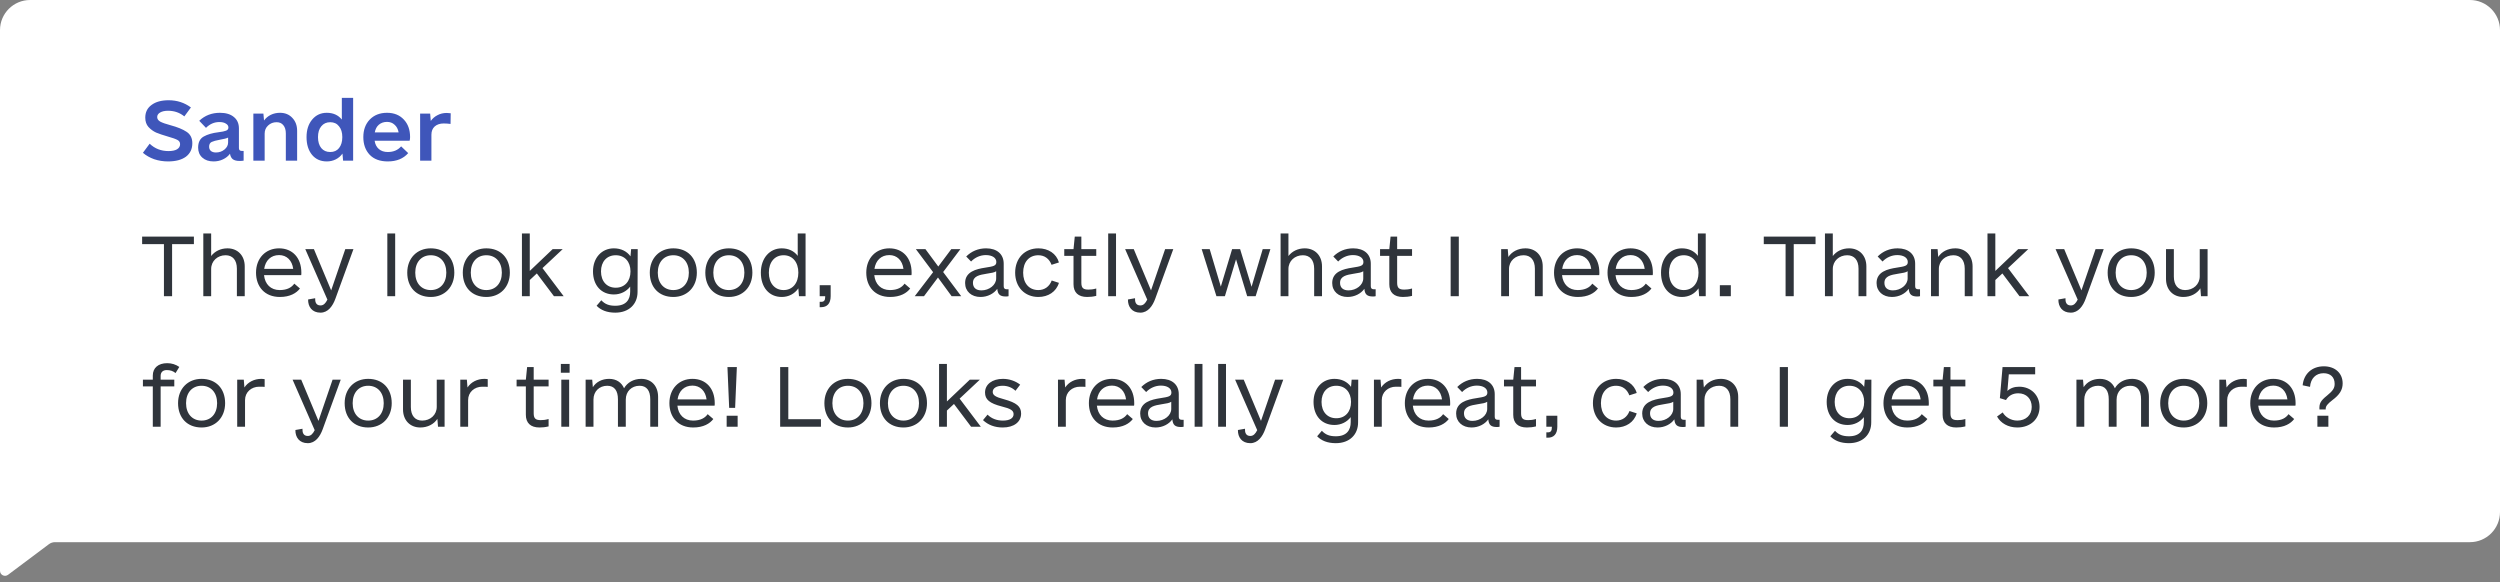 <svg width="498" height="116" viewBox="0 0 498 116" fill="none" xmlns="http://www.w3.org/2000/svg">
<rect x="0" y="0" width="498" height="116" fill="#808080" stroke="none"/>
<path d="M492 -9.7478e-08C495.314 -4.36423e-08 498 2.686 498 6L498 102C498 105.314 495.314 108 492 108L10.947 108C10.515 108 10.094 108.14 9.748 108.399L1.599 114.503C0.94 114.996 -3.63581e-05 114.526 -3.63221e-05 113.702L-3.16143e-05 6C-3.14695e-05 2.686 2.686 -8.04703e-06 6 -7.9932e-06L492 -9.7478e-08Z" fill="white"/>
<path d="M33.469 32.156C32.51 32.156 31.594 32.01 30.719 31.719C29.844 31.406 29.094 30.979 28.469 30.438L29.812 28.625C30.833 29.604 32.083 30.094 33.562 30.094C34.292 30.094 34.854 29.979 35.25 29.75C35.667 29.5 35.875 29.156 35.875 28.719C35.875 28.344 35.698 28.062 35.344 27.875C35.01 27.688 34.365 27.458 33.406 27.188C32.469 26.917 31.698 26.656 31.094 26.406C30.51 26.135 30 25.76 29.562 25.281C29.146 24.802 28.938 24.188 28.938 23.438C28.938 22.354 29.354 21.51 30.188 20.906C31.021 20.281 32.156 19.969 33.594 19.969C35.26 19.969 36.74 20.448 38.031 21.406L36.719 23.188C35.802 22.438 34.719 22.062 33.469 22.062C32.823 22.062 32.302 22.177 31.906 22.406C31.51 22.635 31.312 22.938 31.312 23.312C31.312 23.688 31.51 23.99 31.906 24.219C32.323 24.448 33 24.688 33.938 24.938C35.333 25.312 36.406 25.75 37.156 26.25C37.927 26.75 38.312 27.51 38.312 28.531C38.312 29.677 37.885 30.573 37.031 31.219C36.177 31.844 34.99 32.156 33.469 32.156ZM48.531 30.062V32C48.323 32.042 48.052 32.062 47.719 32.062C47.135 32.062 46.688 31.948 46.375 31.719C46.083 31.49 45.896 31.125 45.812 30.625C45.458 31.104 44.99 31.479 44.406 31.75C43.844 32.021 43.219 32.156 42.531 32.156C41.615 32.156 40.875 31.906 40.312 31.406C39.75 30.906 39.469 30.24 39.469 29.406C39.469 28.344 39.844 27.604 40.594 27.188C41.344 26.771 42.312 26.49 43.5 26.344C44.208 26.26 44.719 26.156 45.031 26.031C45.344 25.906 45.5 25.698 45.5 25.406C45.5 25.073 45.333 24.812 45 24.625C44.688 24.417 44.25 24.312 43.688 24.312C42.688 24.312 41.802 24.698 41.031 25.469L39.688 24.062C40.812 23 42.188 22.469 43.812 22.469C45 22.469 45.927 22.75 46.594 23.312C47.26 23.854 47.594 24.615 47.594 25.594V29.5C47.594 29.875 47.781 30.062 48.156 30.062H48.531ZM43 30.375C43.667 30.375 44.24 30.177 44.719 29.781C45.198 29.385 45.438 28.917 45.438 28.375V27.406C45.167 27.552 44.604 27.698 43.75 27.844C43.042 27.969 42.51 28.115 42.156 28.281C41.823 28.448 41.656 28.76 41.656 29.219C41.656 29.573 41.771 29.854 42 30.062C42.25 30.271 42.583 30.375 43 30.375ZM55.781 22.469C56.781 22.469 57.594 22.802 58.219 23.469C58.865 24.135 59.188 25 59.188 26.062V32H56.938V26.594C56.938 25.885 56.771 25.333 56.438 24.938C56.125 24.542 55.677 24.344 55.094 24.344C54.427 24.344 53.865 24.562 53.406 25C52.948 25.417 52.719 25.958 52.719 26.625V32H50.469V22.625H52.469L52.594 24C52.948 23.521 53.396 23.146 53.938 22.875C54.5 22.604 55.115 22.469 55.781 22.469ZM70.344 19.5V32H68.344L68.219 30.594C67.865 31.094 67.417 31.479 66.875 31.75C66.333 32.021 65.74 32.156 65.094 32.156C63.865 32.156 62.885 31.719 62.156 30.844C61.427 29.948 61.062 28.771 61.062 27.312C61.062 25.875 61.438 24.708 62.188 23.812C62.938 22.917 63.906 22.469 65.094 22.469C66.365 22.469 67.365 22.917 68.094 23.812V19.5H70.344ZM65.781 30.281C66.531 30.281 67.115 30.021 67.531 29.5C67.969 28.958 68.188 28.229 68.188 27.312C68.188 26.396 67.969 25.677 67.531 25.156C67.115 24.615 66.531 24.344 65.781 24.344C65.031 24.344 64.438 24.615 64 25.156C63.562 25.677 63.344 26.396 63.344 27.312C63.344 28.229 63.562 28.958 64 29.5C64.438 30.021 65.031 30.281 65.781 30.281ZM74.625 28.031C74.729 28.74 75.01 29.292 75.469 29.688C75.927 30.083 76.521 30.281 77.25 30.281C78.375 30.281 79.26 29.906 79.906 29.156L81.312 30.5C80.354 31.604 79 32.156 77.25 32.156C75.688 32.156 74.479 31.708 73.625 30.812C72.792 29.917 72.375 28.75 72.375 27.312C72.375 25.875 72.802 24.708 73.656 23.812C74.531 22.917 75.677 22.469 77.094 22.469C78.49 22.469 79.604 22.917 80.438 23.812C81.271 24.688 81.688 25.854 81.688 27.312C81.688 27.583 81.656 27.823 81.594 28.031H74.625ZM77.094 24.281C76.448 24.281 75.906 24.469 75.469 24.844C75.052 25.198 74.781 25.708 74.656 26.375H79.406C79.281 25.708 79.01 25.198 78.594 24.844C78.198 24.469 77.698 24.281 77.094 24.281ZM89 22.5C89.188 22.5 89.448 22.521 89.781 22.562L89.75 24.688C89.292 24.625 88.833 24.594 88.375 24.594C87.646 24.594 87.052 24.792 86.594 25.188C86.156 25.583 85.938 26.135 85.938 26.844V32H83.688V22.625H85.688L85.812 24.094C86.167 23.594 86.615 23.208 87.156 22.938C87.698 22.646 88.312 22.5 89 22.5Z" fill="#3F56BA"/>
<path d="M38.625 47.125H28.312V48.625H32.656V59H34.281V48.625H38.625V47.125ZM45.312 49.469C43.938 49.469 42.781 50.062 42.062 51V46.5H40.5V59H42.062V53.594C42.062 51.969 43.344 50.844 44.938 50.844C46.344 50.844 47.188 51.812 47.188 53.531V59H48.75V53.062C48.75 50.906 47.344 49.469 45.312 49.469ZM52.594 54.812H60C60.031 54.656 60.031 54.5 60.031 54.312C60.031 51.375 58.281 49.469 55.594 49.469C52.906 49.469 51 51.438 51 54.312C51 57.094 52.719 59.156 55.75 59.156C57.781 59.156 59.062 58.375 59.75 57.469L58.625 56.5C58.125 57.219 57.25 57.781 55.719 57.781C53.938 57.781 52.781 56.625 52.594 54.812ZM55.594 50.812C57.125 50.812 58.188 51.875 58.406 53.562H52.625C52.875 51.875 53.969 50.812 55.594 50.812ZM68.781 49.625L65.969 57.844L62.531 49.625H60.812L65.219 59.688C64.844 60.438 64.438 60.844 63.844 60.844C62.938 60.844 62.75 60.125 62.781 59.406L61.375 59.656C61.344 61.094 62.156 62.281 63.844 62.281C65.344 62.281 66.281 60.969 66.812 59.5L70.406 49.625H68.781ZM77.156 59H78.719V46.5H77.156V59ZM85.812 59.156C88.562 59.156 90.5 57.188 90.5 54.312C90.5 51.375 88.656 49.469 85.812 49.469C83.062 49.469 81.125 51.438 81.125 54.312C81.125 57.25 82.969 59.156 85.812 59.156ZM85.812 57.781C83.938 57.781 82.719 56.406 82.719 54.312C82.719 52.219 83.938 50.844 85.812 50.844C87.688 50.844 88.906 52.219 88.906 54.312C88.906 56.406 87.688 57.781 85.812 57.781ZM96.875 59.156C99.625 59.156 101.562 57.188 101.562 54.312C101.562 51.375 99.719 49.469 96.875 49.469C94.125 49.469 92.188 51.438 92.188 54.312C92.188 57.25 94.031 59.156 96.875 59.156ZM96.875 57.781C95 57.781 93.781 56.406 93.781 54.312C93.781 52.219 95 50.844 96.875 50.844C98.75 50.844 99.969 52.219 99.969 54.312C99.969 56.406 98.75 57.781 96.875 57.781ZM110.344 59H112.281L108.062 53.406L112.094 49.625H110.094L105.531 53.969V46.5H103.969V59H105.531V55.781L106.938 54.469L110.344 59ZM125.719 49.625L125.594 51.062C124.875 50.062 123.719 49.469 122.281 49.469C119.875 49.469 118.125 51.344 118.125 54.062C118.125 56.844 119.781 58.656 122.281 58.656C123.625 58.656 124.781 58.062 125.531 57.094V58.094C125.531 59.625 124.781 60.906 122.562 60.906C121.375 60.906 120.531 60.625 119.781 59.812L118.844 60.906C119.688 61.781 120.906 62.281 122.562 62.281C125.312 62.281 127 60.562 127 58.156L127.031 49.625H125.719ZM122.656 57.312C120.875 57.312 119.719 56.031 119.719 54.062C119.719 52.125 120.875 50.844 122.656 50.844C124.438 50.844 125.594 52.125 125.594 54.062C125.594 56.031 124.438 57.312 122.656 57.312ZM134.125 59.156C136.875 59.156 138.812 57.188 138.812 54.312C138.812 51.375 136.969 49.469 134.125 49.469C131.375 49.469 129.438 51.438 129.438 54.312C129.438 57.25 131.281 59.156 134.125 59.156ZM134.125 57.781C132.25 57.781 131.031 56.406 131.031 54.312C131.031 52.219 132.25 50.844 134.125 50.844C136 50.844 137.219 52.219 137.219 54.312C137.219 56.406 136 57.781 134.125 57.781ZM145.188 59.156C147.938 59.156 149.875 57.188 149.875 54.312C149.875 51.375 148.031 49.469 145.188 49.469C142.438 49.469 140.5 51.438 140.5 54.312C140.5 57.25 142.344 59.156 145.188 59.156ZM145.188 57.781C143.312 57.781 142.094 56.406 142.094 54.312C142.094 52.219 143.312 50.844 145.188 50.844C147.062 50.844 148.281 52.219 148.281 54.312C148.281 56.406 147.062 57.781 145.188 57.781ZM158.906 46.5V50.969C158.188 50 157.062 49.469 155.719 49.469C153.312 49.469 151.562 51.438 151.562 54.312C151.562 57.25 153.219 59.156 155.719 59.156C157.094 59.156 158.281 58.531 159.031 57.438L159.156 59H160.469V46.5H158.906ZM156.094 57.781C154.312 57.781 153.156 56.406 153.156 54.312C153.156 52.219 154.312 50.844 156.094 50.844C157.875 50.844 159.031 52.219 159.031 54.312C159.031 56.406 157.875 57.781 156.094 57.781ZM163.281 61.188H163.594C164.719 61.188 165.469 60.5 165.469 59V56.812H163.281V59H164.375V59.188C164.375 59.812 164.156 60.125 163.594 60.125H163.281V61.188ZM174.156 54.812H181.562C181.594 54.656 181.594 54.5 181.594 54.312C181.594 51.375 179.844 49.469 177.156 49.469C174.469 49.469 172.562 51.438 172.562 54.312C172.562 57.094 174.281 59.156 177.312 59.156C179.344 59.156 180.625 58.375 181.312 57.469L180.188 56.5C179.688 57.219 178.812 57.781 177.281 57.781C175.5 57.781 174.344 56.625 174.156 54.812ZM177.156 50.812C178.688 50.812 179.75 51.875 179.969 53.562H174.188C174.438 51.875 175.531 50.812 177.156 50.812ZM191.469 59L187.875 54.188L191.312 49.625H189.5L186.906 53.094L184.344 49.625H182.438L185.875 54.219L182.219 59H184.062L186.844 55.281L189.562 59H191.469ZM200.562 57.625C200.125 57.625 199.938 57.438 199.938 57V52.531C199.938 50.625 198.594 49.469 196.438 49.469C194.844 49.469 193.5 50.062 192.469 51.094L193.438 52.094C194.219 51.281 195.281 50.812 196.375 50.812C197.625 50.812 198.469 51.344 198.469 52.188C198.469 52.969 197.875 53.062 196.281 53.312C194.438 53.594 192.25 54.125 192.25 56.375C192.25 58.031 193.5 59.156 195.312 59.156C196.719 59.156 197.969 58.5 198.656 57.531C198.75 58.656 199.219 59.062 200.375 59.062C200.594 59.062 200.844 59.031 200.906 59V57.625H200.562ZM195.5 57.844C194.438 57.844 193.812 57.312 193.812 56.344C193.812 54.969 195.188 54.75 196.5 54.531C197.531 54.375 198.094 54.281 198.438 54.031V55.469C198.438 56.75 197.062 57.844 195.5 57.844ZM206.844 59.156C208.781 59.156 210.406 58.125 210.938 56.344L209.5 55.875C209.062 57.062 208.094 57.781 206.844 57.781C204.969 57.781 203.812 56.406 203.812 54.312C203.812 52.219 204.969 50.844 206.844 50.844C208.094 50.844 209.031 51.562 209.469 52.75L210.938 52.281C210.438 50.5 208.812 49.469 206.844 49.469C204.125 49.469 202.219 51.438 202.219 54.312C202.219 57.188 204.125 59.156 206.844 59.156ZM218.375 50.969V49.625H215.406V47.125H214.094L213.844 49.625H212V50.969H213.844V56.625C213.844 58.25 214.781 59.156 216.562 59.156C217.156 59.156 217.75 59.094 218.375 58.938V57.469C217.688 57.656 217.281 57.688 216.812 57.688C215.844 57.688 215.406 57.406 215.406 56.344V50.969H218.375ZM220.75 59H222.312V46.5H220.75V59ZM232.094 49.625L229.281 57.844L225.844 49.625H224.125L228.531 59.688C228.156 60.438 227.75 60.844 227.156 60.844C226.25 60.844 226.062 60.125 226.094 59.406L224.688 59.656C224.656 61.094 225.469 62.281 227.156 62.281C228.656 62.281 229.594 60.969 230.125 59.5L233.719 49.625H232.094ZM251.531 49.625L249.312 57.125L247.031 49.625H245.438L243.188 57.094L240.969 49.625H239.375L242.312 59H244L246.219 51.656L248.438 59H250.125L253.062 49.625H251.531ZM259.906 49.469C258.531 49.469 257.375 50.062 256.656 51V46.5H255.094V59H256.656V53.594C256.656 51.969 257.938 50.844 259.531 50.844C260.938 50.844 261.781 51.812 261.781 53.531V59H263.344V53.062C263.344 50.906 261.938 49.469 259.906 49.469ZM273.688 57.625C273.25 57.625 273.062 57.438 273.062 57V52.531C273.062 50.625 271.719 49.469 269.562 49.469C267.969 49.469 266.625 50.062 265.594 51.094L266.562 52.094C267.344 51.281 268.406 50.812 269.5 50.812C270.75 50.812 271.594 51.344 271.594 52.188C271.594 52.969 271 53.062 269.406 53.312C267.562 53.594 265.375 54.125 265.375 56.375C265.375 58.031 266.625 59.156 268.438 59.156C269.844 59.156 271.094 58.5 271.781 57.531C271.875 58.656 272.344 59.062 273.5 59.062C273.719 59.062 273.969 59.031 274.031 59V57.625H273.688ZM268.625 57.844C267.562 57.844 266.938 57.312 266.938 56.344C266.938 54.969 268.312 54.75 269.625 54.531C270.656 54.375 271.219 54.281 271.562 54.031V55.469C271.562 56.75 270.188 57.844 268.625 57.844ZM281.281 50.969V49.625H278.312V47.125H277L276.75 49.625H274.906V50.969H276.75V56.625C276.75 58.25 277.688 59.156 279.469 59.156C280.062 59.156 280.656 59.094 281.281 58.938V57.469C280.594 57.656 280.188 57.688 279.719 57.688C278.75 57.688 278.312 57.406 278.312 56.344V50.969H281.281ZM288.969 59H290.594V47.125H288.969V59ZM303.875 49.469C302.406 49.469 301.156 50.125 300.469 51.188L300.344 49.625H299.031V59H300.594V53.594C300.594 51.969 301.875 50.844 303.5 50.844C304.906 50.844 305.75 51.812 305.75 53.531V59H307.312V53.062C307.312 50.906 305.906 49.469 303.875 49.469ZM311.156 54.812H318.562C318.594 54.656 318.594 54.5 318.594 54.312C318.594 51.375 316.844 49.469 314.156 49.469C311.469 49.469 309.562 51.438 309.562 54.312C309.562 57.094 311.281 59.156 314.312 59.156C316.344 59.156 317.625 58.375 318.312 57.469L317.188 56.5C316.688 57.219 315.812 57.781 314.281 57.781C312.5 57.781 311.344 56.625 311.156 54.812ZM314.156 50.812C315.688 50.812 316.75 51.875 316.969 53.562H311.188C311.438 51.875 312.531 50.812 314.156 50.812ZM321.812 54.812H329.219C329.25 54.656 329.25 54.5 329.25 54.312C329.25 51.375 327.5 49.469 324.812 49.469C322.125 49.469 320.219 51.438 320.219 54.312C320.219 57.094 321.938 59.156 324.969 59.156C327 59.156 328.281 58.375 328.969 57.469L327.844 56.5C327.344 57.219 326.469 57.781 324.938 57.781C323.156 57.781 322 56.625 321.812 54.812ZM324.812 50.812C326.344 50.812 327.406 51.875 327.625 53.562H321.844C322.094 51.875 323.188 50.812 324.812 50.812ZM338.219 46.5V50.969C337.5 50 336.375 49.469 335.031 49.469C332.625 49.469 330.875 51.438 330.875 54.312C330.875 57.25 332.531 59.156 335.031 59.156C336.406 59.156 337.594 58.531 338.344 57.438L338.469 59H339.781V46.5H338.219ZM335.406 57.781C333.625 57.781 332.469 56.406 332.469 54.312C332.469 52.219 333.625 50.844 335.406 50.844C337.188 50.844 338.344 52.219 338.344 54.312C338.344 56.406 337.188 57.781 335.406 57.781ZM342.594 59H344.781V56.812H342.594V59ZM361.656 47.125H351.344V48.625H355.688V59H357.312V48.625H361.656V47.125ZM368.344 49.469C366.969 49.469 365.812 50.062 365.094 51V46.5H363.531V59H365.094V53.594C365.094 51.969 366.375 50.844 367.969 50.844C369.375 50.844 370.219 51.812 370.219 53.531V59H371.781V53.062C371.781 50.906 370.375 49.469 368.344 49.469ZM382.125 57.625C381.688 57.625 381.5 57.438 381.5 57V52.531C381.5 50.625 380.156 49.469 378 49.469C376.406 49.469 375.062 50.062 374.031 51.094L375 52.094C375.781 51.281 376.844 50.812 377.938 50.812C379.188 50.812 380.031 51.344 380.031 52.188C380.031 52.969 379.438 53.062 377.844 53.312C376 53.594 373.812 54.125 373.812 56.375C373.812 58.031 375.062 59.156 376.875 59.156C378.281 59.156 379.531 58.5 380.219 57.531C380.312 58.656 380.781 59.062 381.938 59.062C382.156 59.062 382.406 59.031 382.469 59V57.625H382.125ZM377.062 57.844C376 57.844 375.375 57.312 375.375 56.344C375.375 54.969 376.75 54.75 378.062 54.531C379.094 54.375 379.656 54.281 380 54.031V55.469C380 56.75 378.625 57.844 377.062 57.844ZM389.5 49.469C388.031 49.469 386.781 50.125 386.094 51.188L385.969 49.625H384.656V59H386.219V53.594C386.219 51.969 387.5 50.844 389.125 50.844C390.531 50.844 391.375 51.812 391.375 53.531V59H392.938V53.062C392.938 50.906 391.531 49.469 389.5 49.469ZM402.281 59H404.219L400 53.406L404.031 49.625H402.031L397.469 53.969V46.5H395.906V59H397.469V55.781L398.875 54.469L402.281 59ZM417.438 49.625L414.625 57.844L411.188 49.625H409.469L413.875 59.688C413.5 60.438 413.094 60.844 412.5 60.844C411.594 60.844 411.406 60.125 411.438 59.406L410.031 59.656C410 61.094 410.812 62.281 412.5 62.281C414 62.281 414.938 60.969 415.469 59.5L419.062 49.625H417.438ZM424.531 59.156C427.281 59.156 429.219 57.188 429.219 54.312C429.219 51.375 427.375 49.469 424.531 49.469C421.781 49.469 419.844 51.438 419.844 54.312C419.844 57.25 421.688 59.156 424.531 59.156ZM424.531 57.781C422.656 57.781 421.438 56.406 421.438 54.312C421.438 52.219 422.656 50.844 424.531 50.844C426.406 50.844 427.625 52.219 427.625 54.312C427.625 56.406 426.406 57.781 424.531 57.781ZM438.188 49.625V55.031C438.188 56.656 436.906 57.781 435.281 57.781C433.875 57.781 433.031 56.812 433.031 55.094V49.625H431.469V55.562C431.469 57.719 432.875 59.156 434.906 59.156C436.375 59.156 437.625 58.5 438.312 57.438L438.438 59H439.75V49.625H438.188ZM33.219 73.719C33.938 73.719 34.469 73.906 34.969 74.312L35.719 73.094C35 72.594 34.188 72.344 33.312 72.344C31.531 72.344 30.438 73.281 30.438 74.812V75.625H28.469V76.969H30.438V85H32V76.969H34.719V75.625H32V74.875C32 74.156 32.438 73.719 33.219 73.719ZM40.156 85.156C42.906 85.156 44.844 83.188 44.844 80.312C44.844 77.375 43 75.469 40.156 75.469C37.406 75.469 35.469 77.438 35.469 80.312C35.469 83.25 37.312 85.156 40.156 85.156ZM40.156 83.781C38.281 83.781 37.062 82.406 37.062 80.312C37.062 78.219 38.281 76.844 40.156 76.844C42.031 76.844 43.25 78.219 43.25 80.312C43.25 82.406 42.031 83.781 40.156 83.781ZM52.062 75.469C50.625 75.469 49.375 76.125 48.688 77.188L48.562 75.625H47.25V85H48.812V79.688C48.812 78.125 50.062 77.031 51.625 77.031C52.031 77.031 52.375 77.031 52.719 77.062V75.531C52.5 75.5 52.281 75.469 52.062 75.469ZM66.25 75.625L63.438 83.844L60 75.625H58.281L62.688 85.688C62.312 86.438 61.906 86.844 61.312 86.844C60.406 86.844 60.219 86.125 60.25 85.406L58.844 85.656C58.812 87.094 59.625 88.281 61.312 88.281C62.812 88.281 63.75 86.969 64.281 85.5L67.875 75.625H66.25ZM73.344 85.156C76.094 85.156 78.031 83.188 78.031 80.312C78.031 77.375 76.188 75.469 73.344 75.469C70.594 75.469 68.656 77.438 68.656 80.312C68.656 83.25 70.5 85.156 73.344 85.156ZM73.344 83.781C71.469 83.781 70.25 82.406 70.25 80.312C70.25 78.219 71.469 76.844 73.344 76.844C75.219 76.844 76.438 78.219 76.438 80.312C76.438 82.406 75.219 83.781 73.344 83.781ZM87 75.625V81.031C87 82.656 85.719 83.781 84.094 83.781C82.688 83.781 81.844 82.812 81.844 81.094V75.625H80.281V81.562C80.281 83.719 81.688 85.156 83.719 85.156C85.188 85.156 86.438 84.5 87.125 83.438L87.25 85H88.562V75.625H87ZM96.5 75.469C95.062 75.469 93.812 76.125 93.125 77.188L93 75.625H91.688V85H93.25V79.688C93.25 78.125 94.5 77.031 96.062 77.031C96.469 77.031 96.812 77.031 97.156 77.062V75.531C96.938 75.5 96.719 75.469 96.5 75.469ZM109.281 76.969V75.625H106.312V73.125H105L104.75 75.625H102.906V76.969H104.75V82.625C104.75 84.25 105.688 85.156 107.469 85.156C108.062 85.156 108.656 85.094 109.281 84.938V83.469C108.594 83.656 108.188 83.688 107.719 83.688C106.75 83.688 106.312 83.406 106.312 82.344V76.969H109.281ZM111.719 74.25H113.469V72.5H111.719V74.25ZM111.812 85H113.375V75.625H111.812V85ZM127.75 75.469C126.219 75.469 124.969 76.188 124.312 77.344C123.812 76.188 122.781 75.469 121.344 75.469C119.906 75.469 118.75 76.094 118.094 77.125L117.969 75.625H116.656V85H118.219V79.594C118.219 77.969 119.375 76.844 120.969 76.844C122.375 76.844 123.094 77.812 123.094 79.531V85H124.656V79.594C124.656 77.969 125.812 76.844 127.406 76.844C128.812 76.844 129.531 77.812 129.531 79.531V85H131.094V79.062C131.094 76.906 129.781 75.469 127.75 75.469ZM134.938 80.812H142.344C142.375 80.656 142.375 80.5 142.375 80.312C142.375 77.375 140.625 75.469 137.938 75.469C135.25 75.469 133.344 77.438 133.344 80.312C133.344 83.094 135.062 85.156 138.094 85.156C140.125 85.156 141.406 84.375 142.094 83.469L140.969 82.5C140.469 83.219 139.594 83.781 138.062 83.781C136.281 83.781 135.125 82.625 134.938 80.812ZM137.938 76.812C139.469 76.812 140.531 77.875 140.75 79.562H134.969C135.219 77.875 136.312 76.812 137.938 76.812ZM145.25 81.25H146.438L146.781 73.125H144.906L145.25 81.25ZM144.75 85H146.938V82.812H144.75V85ZM157.031 83.5V73.125H155.406V85H163.531V83.5H157.031ZM168.906 85.156C171.656 85.156 173.594 83.188 173.594 80.312C173.594 77.375 171.75 75.469 168.906 75.469C166.156 75.469 164.219 77.438 164.219 80.312C164.219 83.25 166.062 85.156 168.906 85.156ZM168.906 83.781C167.031 83.781 165.812 82.406 165.812 80.312C165.812 78.219 167.031 76.844 168.906 76.844C170.781 76.844 172 78.219 172 80.312C172 82.406 170.781 83.781 168.906 83.781ZM179.969 85.156C182.719 85.156 184.656 83.188 184.656 80.312C184.656 77.375 182.812 75.469 179.969 75.469C177.219 75.469 175.281 77.438 175.281 80.312C175.281 83.25 177.125 85.156 179.969 85.156ZM179.969 83.781C178.094 83.781 176.875 82.406 176.875 80.312C176.875 78.219 178.094 76.844 179.969 76.844C181.844 76.844 183.062 78.219 183.062 80.312C183.062 82.406 181.844 83.781 179.969 83.781ZM193.438 85H195.375L191.156 79.406L195.188 75.625H193.188L188.625 79.969V72.5H187.062V85H188.625V81.781L190.031 80.469L193.438 85ZM199.75 85.156C201.969 85.156 203.406 84.062 203.406 82.375C203.406 80.969 202.5 80.219 200 79.531C198.312 79.094 197.75 78.719 197.75 78.062C197.75 77.312 198.531 76.844 199.719 76.844C200.719 76.844 201.594 77.188 202.281 77.844L203.219 76.625C202.25 75.875 201.031 75.469 199.781 75.469C197.656 75.469 196.219 76.562 196.219 78.188C196.219 79.594 197.125 80.344 199.562 80.969C201.344 81.406 201.906 81.781 201.906 82.5C201.906 83.312 201.125 83.781 199.781 83.781C198.531 83.781 197.5 83.375 196.719 82.594L195.812 83.688C196.844 84.656 198.156 85.156 199.75 85.156ZM215.562 75.469C214.125 75.469 212.875 76.125 212.188 77.188L212.062 75.625H210.75V85H212.312V79.688C212.312 78.125 213.562 77.031 215.125 77.031C215.531 77.031 215.875 77.031 216.219 77.062V75.531C216 75.5 215.781 75.469 215.562 75.469ZM218.5 80.812H225.906C225.938 80.656 225.938 80.5 225.938 80.312C225.938 77.375 224.188 75.469 221.5 75.469C218.812 75.469 216.906 77.438 216.906 80.312C216.906 83.094 218.625 85.156 221.656 85.156C223.688 85.156 224.969 84.375 225.656 83.469L224.531 82.5C224.031 83.219 223.156 83.781 221.625 83.781C219.844 83.781 218.688 82.625 218.5 80.812ZM221.5 76.812C223.031 76.812 224.094 77.875 224.312 79.562H218.531C218.781 77.875 219.875 76.812 221.5 76.812ZM235.438 83.625C235 83.625 234.812 83.438 234.812 83V78.531C234.812 76.625 233.469 75.469 231.312 75.469C229.719 75.469 228.375 76.062 227.344 77.094L228.312 78.094C229.094 77.281 230.156 76.812 231.25 76.812C232.5 76.812 233.344 77.344 233.344 78.188C233.344 78.969 232.75 79.062 231.156 79.312C229.312 79.594 227.125 80.125 227.125 82.375C227.125 84.031 228.375 85.156 230.188 85.156C231.594 85.156 232.844 84.5 233.531 83.531C233.625 84.656 234.094 85.062 235.25 85.062C235.469 85.062 235.719 85.031 235.781 85V83.625H235.438ZM230.375 83.844C229.312 83.844 228.688 83.312 228.688 82.344C228.688 80.969 230.062 80.75 231.375 80.531C232.406 80.375 232.969 80.281 233.312 80.031V81.469C233.312 82.75 231.938 83.844 230.375 83.844ZM237.969 85H239.531V72.5H237.969V85ZM242.656 85H244.219V72.5H242.656V85ZM254 75.625L251.188 83.844L247.75 75.625H246.031L250.438 85.688C250.062 86.438 249.656 86.844 249.062 86.844C248.156 86.844 247.969 86.125 248 85.406L246.594 85.656C246.562 87.094 247.375 88.281 249.062 88.281C250.562 88.281 251.5 86.969 252.031 85.5L255.625 75.625H254ZM269.25 75.625L269.125 77.062C268.406 76.062 267.25 75.469 265.812 75.469C263.406 75.469 261.656 77.344 261.656 80.062C261.656 82.844 263.312 84.656 265.812 84.656C267.156 84.656 268.312 84.062 269.062 83.094V84.094C269.062 85.625 268.312 86.906 266.094 86.906C264.906 86.906 264.062 86.625 263.312 85.812L262.375 86.906C263.219 87.781 264.438 88.281 266.094 88.281C268.844 88.281 270.531 86.562 270.531 84.156L270.562 75.625H269.25ZM266.188 83.312C264.406 83.312 263.25 82.031 263.25 80.062C263.25 78.125 264.406 76.844 266.188 76.844C267.969 76.844 269.125 78.125 269.125 80.062C269.125 82.031 267.969 83.312 266.188 83.312ZM278.5 75.469C277.062 75.469 275.812 76.125 275.125 77.188L275 75.625H273.688V85H275.25V79.688C275.25 78.125 276.5 77.031 278.062 77.031C278.469 77.031 278.812 77.031 279.156 77.062V75.531C278.938 75.5 278.719 75.469 278.5 75.469ZM281.438 80.812H288.844C288.875 80.656 288.875 80.5 288.875 80.312C288.875 77.375 287.125 75.469 284.438 75.469C281.75 75.469 279.844 77.438 279.844 80.312C279.844 83.094 281.562 85.156 284.594 85.156C286.625 85.156 287.906 84.375 288.594 83.469L287.469 82.5C286.969 83.219 286.094 83.781 284.562 83.781C282.781 83.781 281.625 82.625 281.438 80.812ZM284.438 76.812C285.969 76.812 287.031 77.875 287.25 79.562H281.469C281.719 77.875 282.812 76.812 284.438 76.812ZM298.375 83.625C297.938 83.625 297.75 83.438 297.75 83V78.531C297.75 76.625 296.406 75.469 294.25 75.469C292.656 75.469 291.312 76.062 290.281 77.094L291.25 78.094C292.031 77.281 293.094 76.812 294.188 76.812C295.438 76.812 296.281 77.344 296.281 78.188C296.281 78.969 295.688 79.062 294.094 79.312C292.25 79.594 290.062 80.125 290.062 82.375C290.062 84.031 291.312 85.156 293.125 85.156C294.531 85.156 295.781 84.5 296.469 83.531C296.562 84.656 297.031 85.062 298.188 85.062C298.406 85.062 298.656 85.031 298.719 85V83.625H298.375ZM293.312 83.844C292.25 83.844 291.625 83.312 291.625 82.344C291.625 80.969 293 80.75 294.312 80.531C295.344 80.375 295.906 80.281 296.25 80.031V81.469C296.25 82.75 294.875 83.844 293.312 83.844ZM305.969 76.969V75.625H303V73.125H301.688L301.438 75.625H299.594V76.969H301.438V82.625C301.438 84.25 302.375 85.156 304.156 85.156C304.75 85.156 305.344 85.094 305.969 84.938V83.469C305.281 83.656 304.875 83.688 304.406 83.688C303.438 83.688 303 83.406 303 82.344V76.969H305.969ZM308.031 87.188H308.344C309.469 87.188 310.219 86.5 310.219 85V82.812H308.031V85H309.125V85.188C309.125 85.812 308.906 86.125 308.344 86.125H308.031V87.188ZM321.938 85.156C323.875 85.156 325.5 84.125 326.031 82.344L324.594 81.875C324.156 83.062 323.188 83.781 321.938 83.781C320.062 83.781 318.906 82.406 318.906 80.312C318.906 78.219 320.062 76.844 321.938 76.844C323.188 76.844 324.125 77.562 324.562 78.75L326.031 78.281C325.531 76.5 323.906 75.469 321.938 75.469C319.219 75.469 317.312 77.438 317.312 80.312C317.312 83.188 319.219 85.156 321.938 85.156ZM335.438 83.625C335 83.625 334.812 83.438 334.812 83V78.531C334.812 76.625 333.469 75.469 331.312 75.469C329.719 75.469 328.375 76.062 327.344 77.094L328.312 78.094C329.094 77.281 330.156 76.812 331.25 76.812C332.5 76.812 333.344 77.344 333.344 78.188C333.344 78.969 332.75 79.062 331.156 79.312C329.312 79.594 327.125 80.125 327.125 82.375C327.125 84.031 328.375 85.156 330.188 85.156C331.594 85.156 332.844 84.5 333.531 83.531C333.625 84.656 334.094 85.062 335.25 85.062C335.469 85.062 335.719 85.031 335.781 85V83.625H335.438ZM330.375 83.844C329.312 83.844 328.688 83.312 328.688 82.344C328.688 80.969 330.062 80.75 331.375 80.531C332.406 80.375 332.969 80.281 333.312 80.031V81.469C333.312 82.75 331.938 83.844 330.375 83.844ZM342.812 75.469C341.344 75.469 340.094 76.125 339.406 77.188L339.281 75.625H337.969V85H339.531V79.594C339.531 77.969 340.812 76.844 342.438 76.844C343.844 76.844 344.688 77.812 344.688 79.531V85H346.25V79.062C346.25 76.906 344.844 75.469 342.812 75.469ZM354.531 85H356.156V73.125H354.531V85ZM371.469 75.625L371.344 77.062C370.625 76.062 369.469 75.469 368.031 75.469C365.625 75.469 363.875 77.344 363.875 80.062C363.875 82.844 365.531 84.656 368.031 84.656C369.375 84.656 370.531 84.062 371.281 83.094V84.094C371.281 85.625 370.531 86.906 368.312 86.906C367.125 86.906 366.281 86.625 365.531 85.812L364.594 86.906C365.438 87.781 366.656 88.281 368.312 88.281C371.062 88.281 372.75 86.562 372.75 84.156L372.781 75.625H371.469ZM368.406 83.312C366.625 83.312 365.469 82.031 365.469 80.062C365.469 78.125 366.625 76.844 368.406 76.844C370.188 76.844 371.344 78.125 371.344 80.062C371.344 82.031 370.188 83.312 368.406 83.312ZM376.781 80.812H384.188C384.219 80.656 384.219 80.5 384.219 80.312C384.219 77.375 382.469 75.469 379.781 75.469C377.094 75.469 375.188 77.438 375.188 80.312C375.188 83.094 376.906 85.156 379.938 85.156C381.969 85.156 383.25 84.375 383.938 83.469L382.812 82.5C382.312 83.219 381.438 83.781 379.906 83.781C378.125 83.781 376.969 82.625 376.781 80.812ZM379.781 76.812C381.312 76.812 382.375 77.875 382.594 79.562H376.812C377.062 77.875 378.156 76.812 379.781 76.812ZM391.5 76.969V75.625H388.531V73.125H387.219L386.969 75.625H385.125V76.969H386.969V82.625C386.969 84.25 387.906 85.156 389.688 85.156C390.281 85.156 390.875 85.094 391.5 84.938V83.469C390.812 83.656 390.406 83.688 389.938 83.688C388.969 83.688 388.531 83.406 388.531 82.344V76.969H391.5ZM402.219 77.031C401.25 77.031 400.469 77.312 399.875 77.875L400.156 74.562H405.406V73.125H398.906L398.375 79.312L399.594 79.688C400.094 78.812 400.969 78.344 402.031 78.344C403.656 78.344 404.719 79.438 404.719 81.062C404.719 82.688 403.562 83.781 401.844 83.781C400.594 83.781 399.469 83.094 398.938 82.156L397.812 82.969C398.531 84.281 400 85.156 401.844 85.156C404.469 85.156 406.281 83.469 406.281 81.062C406.281 78.719 404.562 77.031 402.219 77.031ZM424.719 75.469C423.188 75.469 421.938 76.188 421.281 77.344C420.781 76.188 419.75 75.469 418.312 75.469C416.875 75.469 415.719 76.094 415.062 77.125L414.938 75.625H413.625V85H415.188V79.594C415.188 77.969 416.344 76.844 417.938 76.844C419.344 76.844 420.062 77.812 420.062 79.531V85H421.625V79.594C421.625 77.969 422.781 76.844 424.375 76.844C425.781 76.844 426.5 77.812 426.5 79.531V85H428.062V79.062C428.062 76.906 426.75 75.469 424.719 75.469ZM435 85.156C437.75 85.156 439.688 83.188 439.688 80.312C439.688 77.375 437.844 75.469 435 75.469C432.25 75.469 430.312 77.438 430.312 80.312C430.312 83.25 432.156 85.156 435 85.156ZM435 83.781C433.125 83.781 431.906 82.406 431.906 80.312C431.906 78.219 433.125 76.844 435 76.844C436.875 76.844 438.094 78.219 438.094 80.312C438.094 82.406 436.875 83.781 435 83.781ZM446.906 75.469C445.469 75.469 444.219 76.125 443.531 77.188L443.406 75.625H442.094V85H443.656V79.688C443.656 78.125 444.906 77.031 446.469 77.031C446.875 77.031 447.219 77.031 447.562 77.062V75.531C447.344 75.5 447.125 75.469 446.906 75.469ZM449.844 80.812H457.25C457.281 80.656 457.281 80.5 457.281 80.312C457.281 77.375 455.531 75.469 452.844 75.469C450.156 75.469 448.25 77.438 448.25 80.312C448.25 83.094 449.969 85.156 453 85.156C455.031 85.156 456.312 84.375 457 83.469L455.875 82.5C455.375 83.219 454.5 83.781 452.969 83.781C451.188 83.781 450.031 82.625 449.844 80.812ZM452.844 76.812C454.375 76.812 455.438 77.875 455.656 79.562H449.875C450.125 77.875 451.219 76.812 452.844 76.812ZM462.031 81.562H463.281V81.406C463.281 80.906 463.656 80.438 464.594 79.719C466.062 78.625 466.656 77.656 466.656 76.375C466.656 74.344 465.156 72.969 462.906 72.969C460.562 72.969 458.906 74.469 458.688 76.75L460.156 77.062C460.281 75.406 461.312 74.344 462.844 74.344C464.219 74.344 465.062 75.125 465.062 76.469C465.062 77.312 464.719 77.844 463.531 78.812C462.25 79.844 461.969 80.375 462.031 81.562ZM461.625 85H463.812V82.812H461.625V85Z" fill="#2F343B"/>
</svg>
